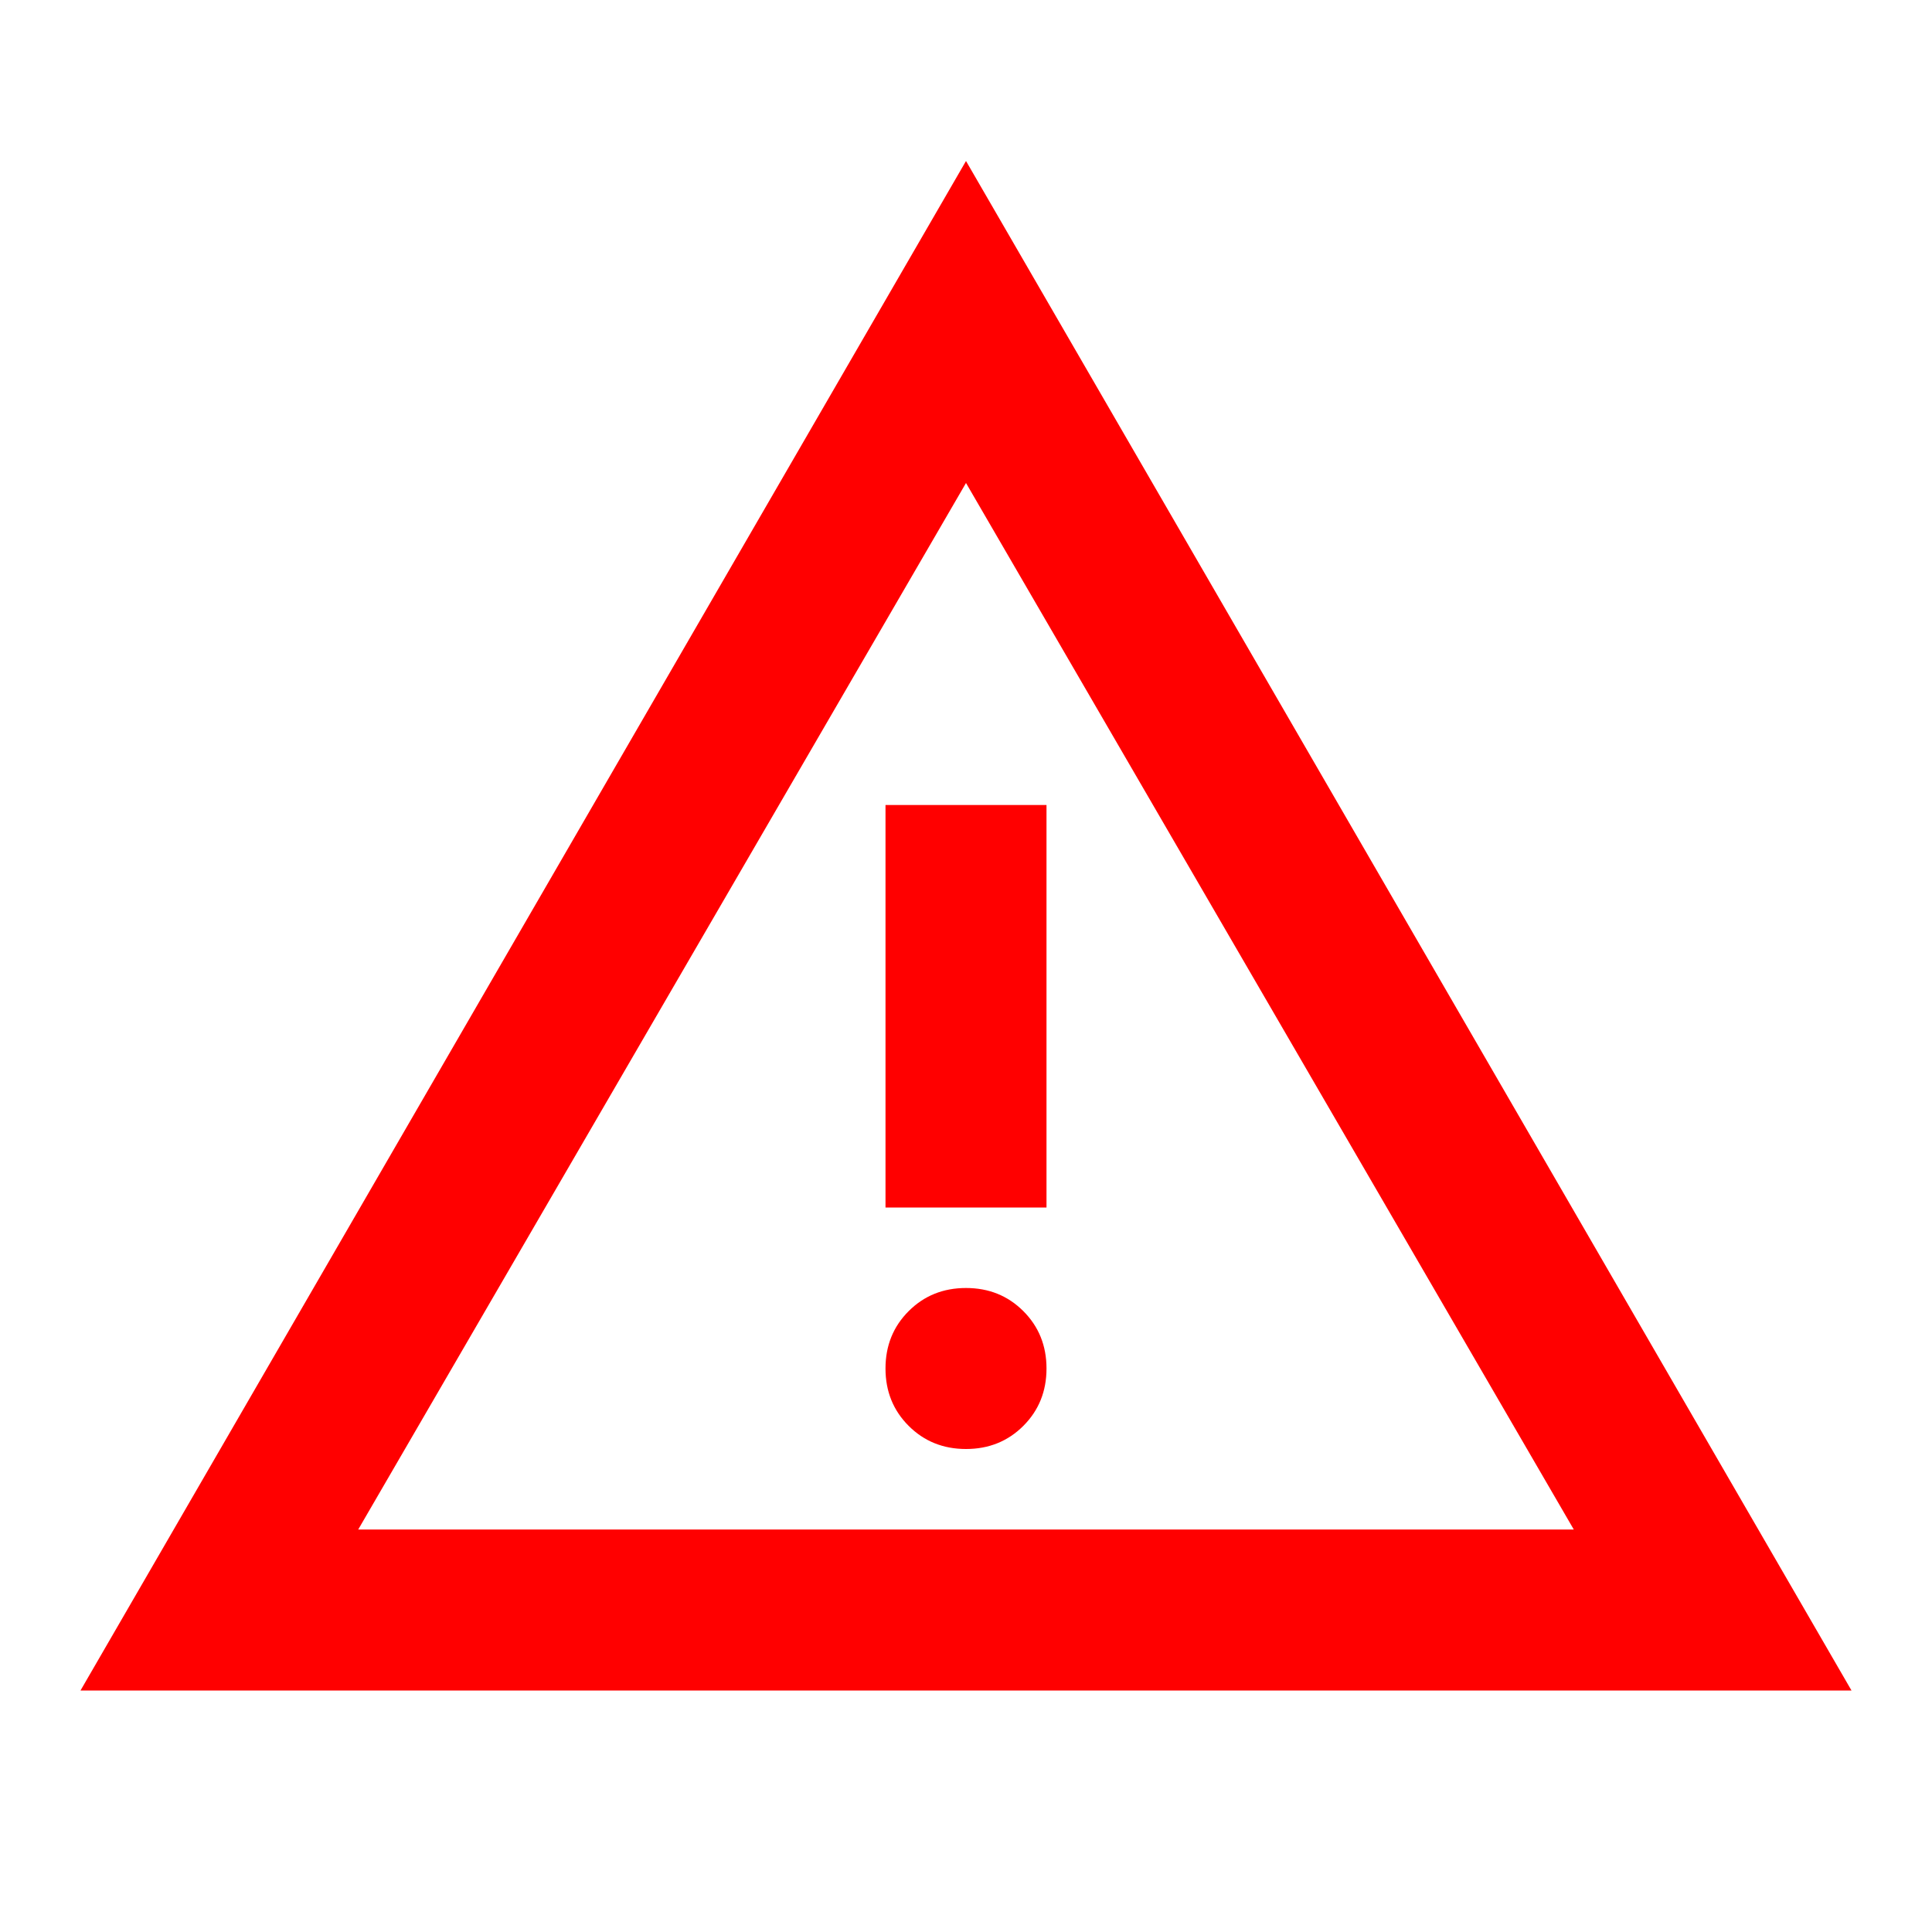 <?xml version="1.0" encoding="UTF-8" ?>
<svg xmlns="http://www.w3.org/2000/svg" height="24px" viewBox="0 -960 960 960" width="24px" fill="#f00"><path d="m40-120 440-760 440 760H40Zm138-80h604L480-720 178-200Zm302-40q17 0 28.5-11.5T520-280q0-17-11.5-28.5T480-320q-17 0-28.5 11.5T440-280q0 17 11.5 28.5T480-240Zm-40-120h80v-200h-80v200Zm40-100Z"/></svg>
